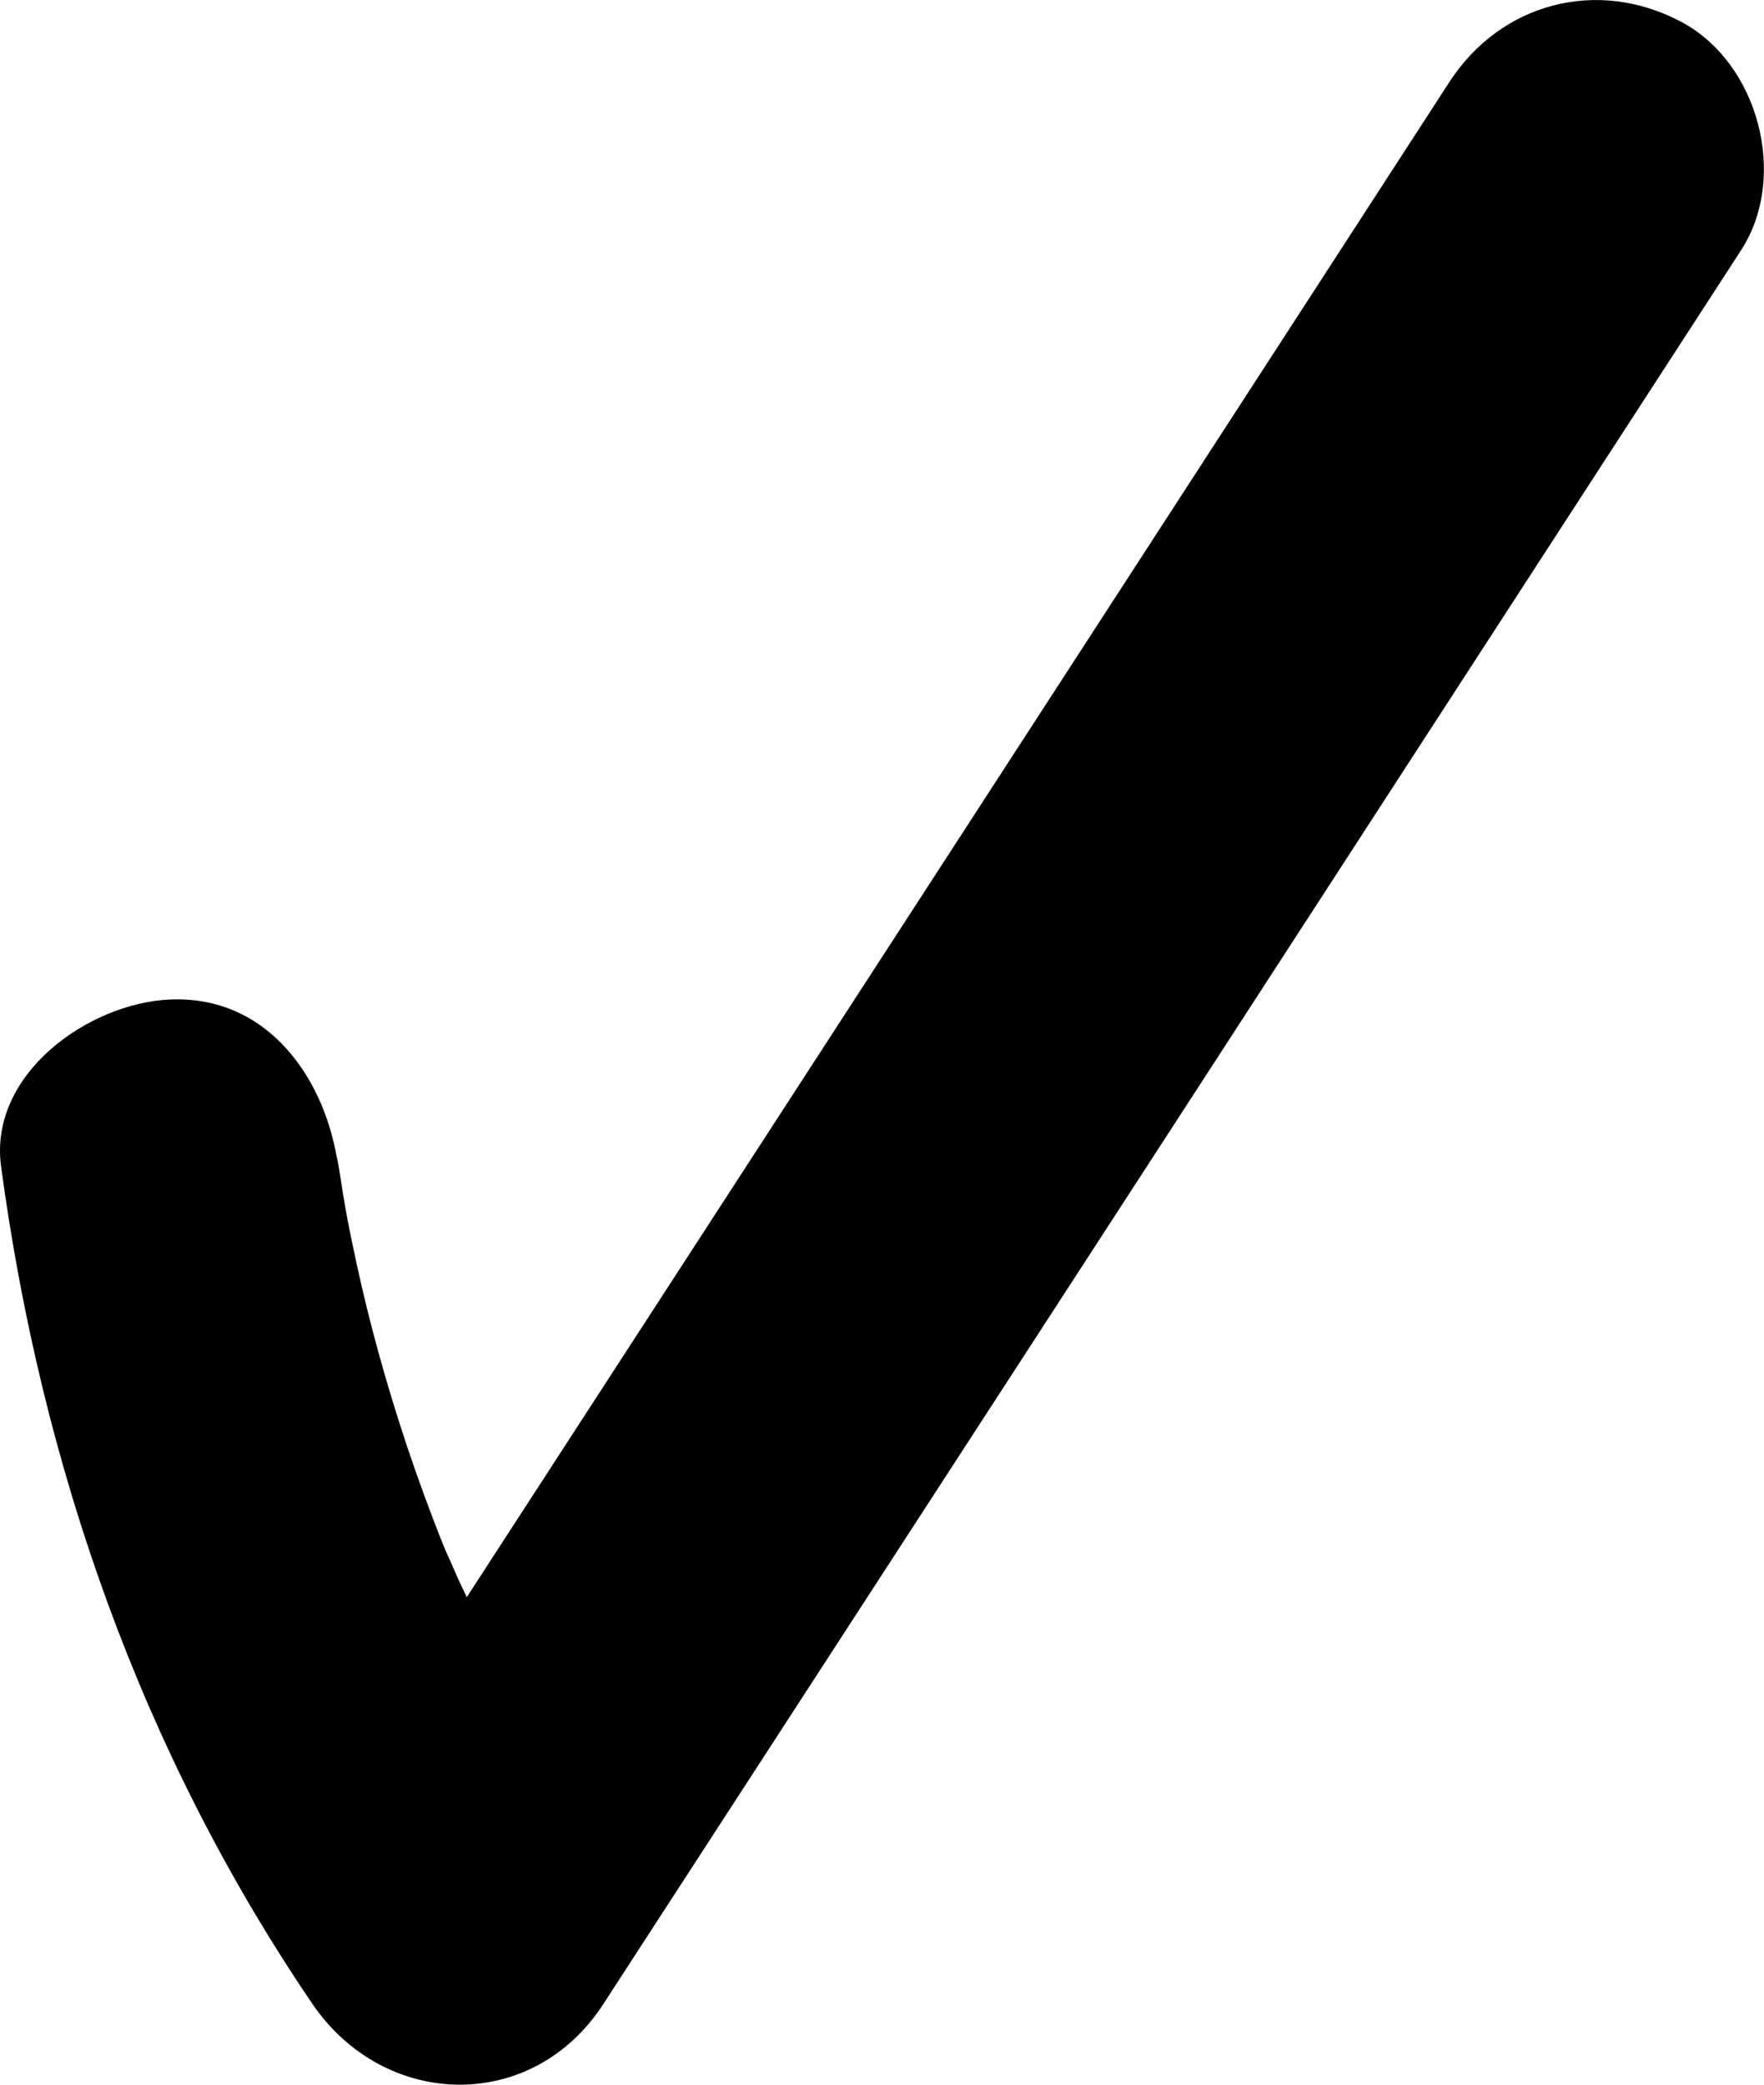 <svg width="11" height="13" viewBox="0 0 11 13" fill="none" xmlns="http://www.w3.org/2000/svg">
<path d="M0.007 7.276C0.259 9.145 0.881 10.926 1.948 12.496C2.397 13.155 3.32 13.181 3.763 12.496C6.128 8.853 8.492 5.208 10.856 1.562C11.155 1.103 10.966 0.389 10.48 0.134C9.959 -0.14 9.361 0.018 9.041 0.507C6.677 4.155 4.312 7.8 1.948 11.444C2.553 11.444 3.158 11.444 3.763 11.444C3.535 11.107 3.324 10.762 3.133 10.402C3.037 10.224 2.948 10.041 2.862 9.857C2.859 9.853 2.731 9.556 2.806 9.734C2.766 9.642 2.729 9.547 2.693 9.452C2.549 9.074 2.425 8.686 2.322 8.292C2.275 8.111 2.233 7.93 2.196 7.749C2.175 7.65 2.156 7.55 2.14 7.45C2.133 7.411 2.081 7.068 2.109 7.276C2.037 6.738 1.677 6.205 1.058 6.233C0.551 6.256 -0.073 6.699 0.007 7.276Z" fill="black"/>
</svg>
